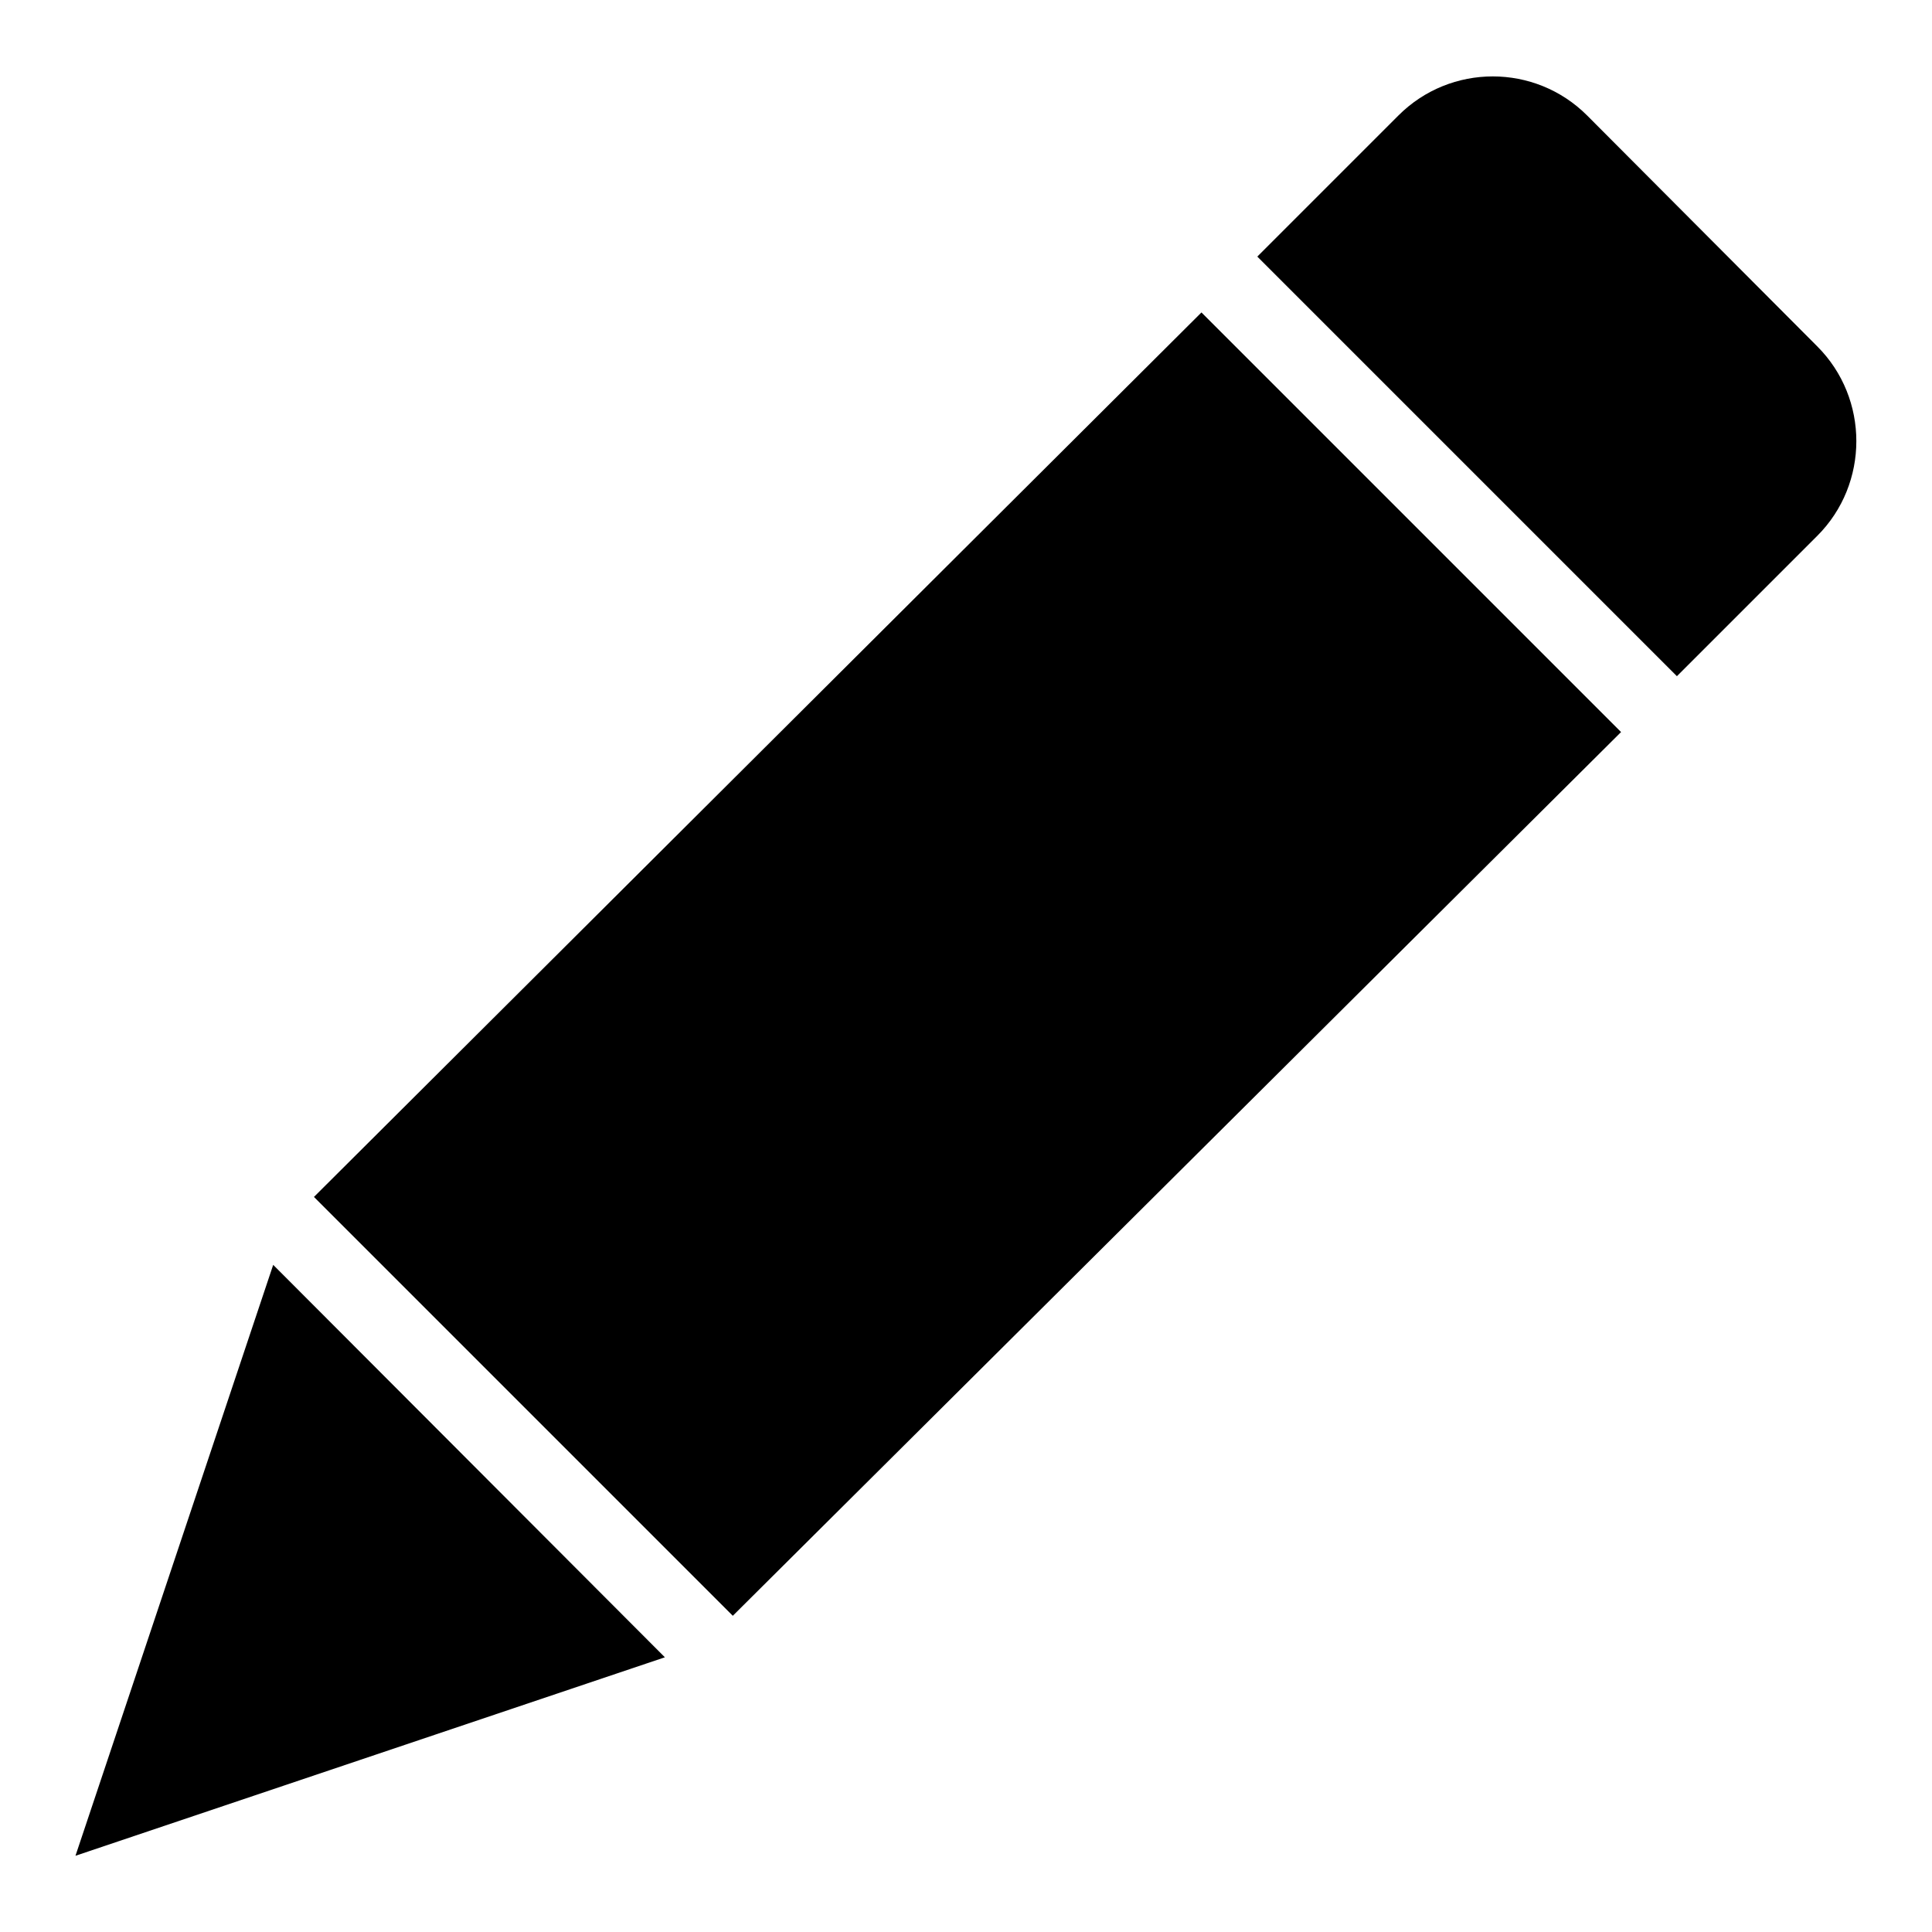 <?xml version="1.0" encoding="utf-8"?>
<!-- Svg Vector Icons : http://www.onlinewebfonts.com/icon -->
<!DOCTYPE svg PUBLIC "-//W3C//DTD SVG 1.1//EN" "http://www.w3.org/Graphics/SVG/1.1/DTD/svg11.dtd">
<svg version="1.1" xmlns="http://www.w3.org/2000/svg" xmlns:xlink="http://www.w3.org/1999/xlink" x="0px" y="0px" viewBox="0 0 256 256" enable-background="new 0 0 256 256" xml:space="preserve">
<g><g><path fill="#000000" d="M240.8,45.9l-30.5-30.6c-6.9-6.9-18.1-6.9-25,0L166.6,34l55.6,55.6L240.8,71C247.7,64.1,247.7,52.8,240.8,45.9z"/><path fill="#000000" d="M97.1,214.1L214.8,97l-55.6-55.6L41.6,158.6L97.1,214.1z"/><path fill="#000000" d="M36.2,167.6L10,245.9l78.1-26.3L36.2,167.6z"/></g></g>
</svg>
